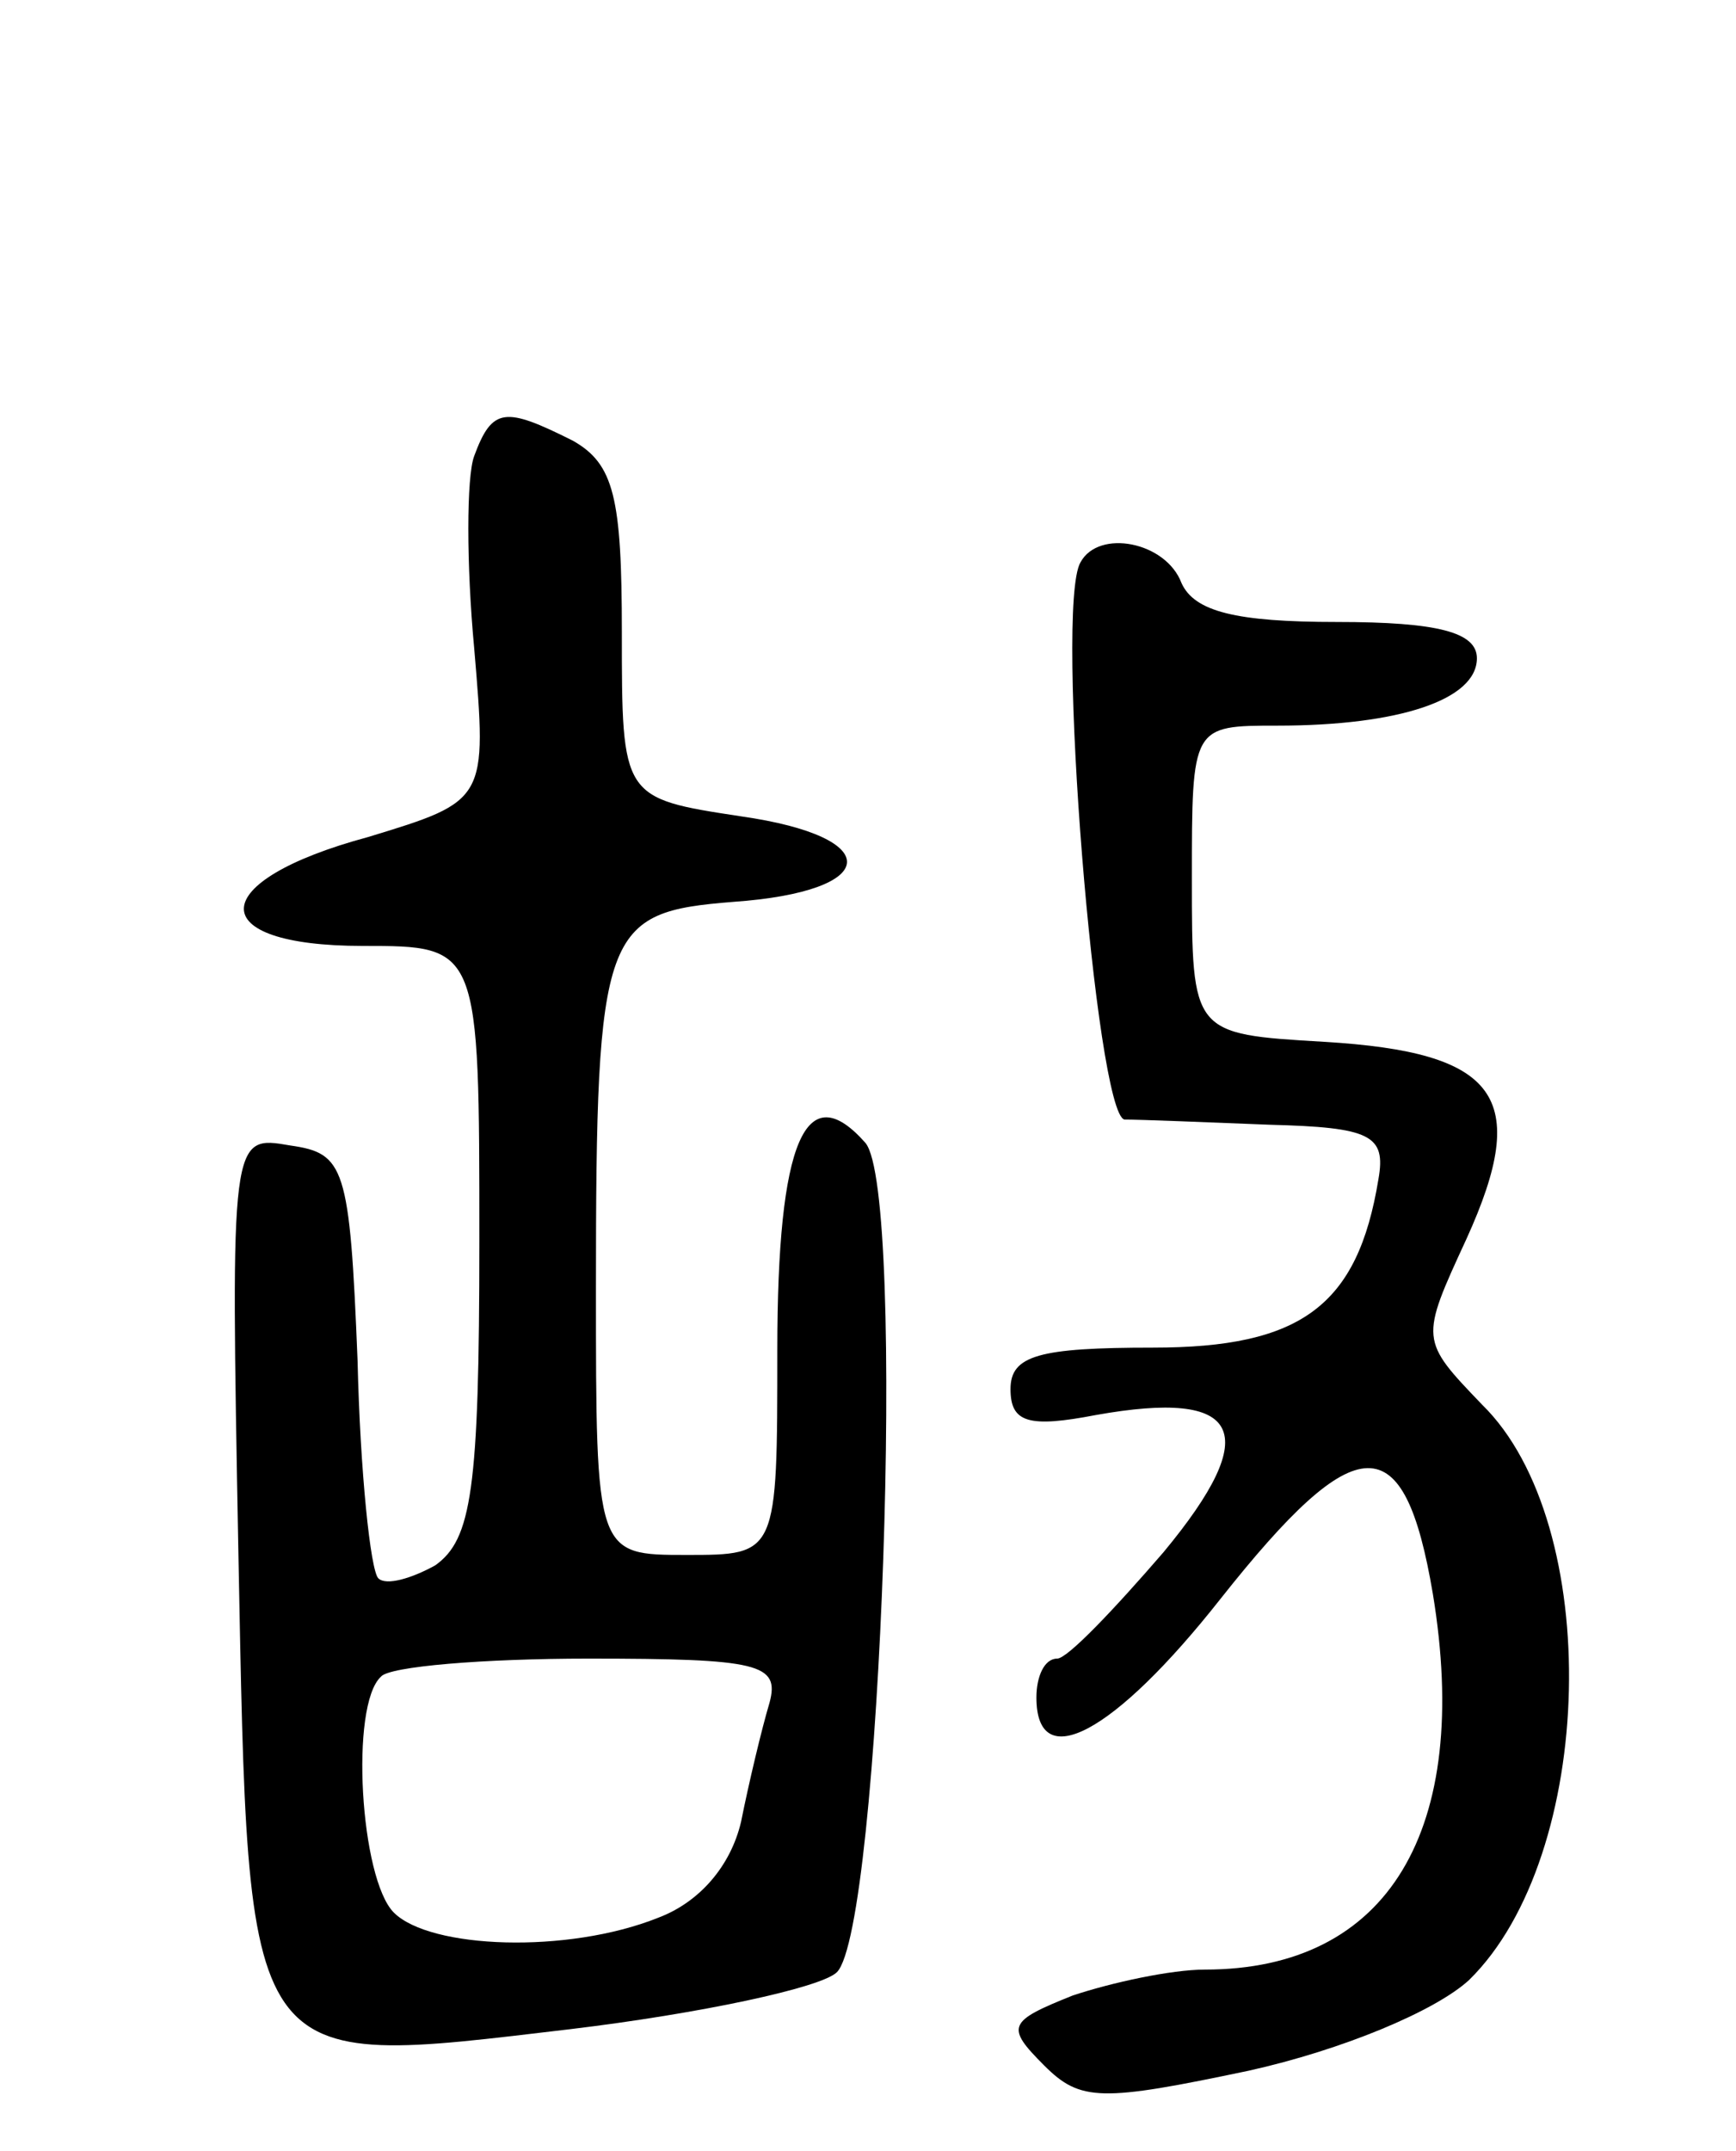 <svg version="1.0" xmlns="http://www.w3.org/2000/svg" width="67" height="83" viewBox="0 0 67 83" ><g transform="translate(0,83) scale(0.1,-0.1)" ><path d="M183 654 c-3 -8 -3 -42 0 -74 5 -59 5 -59 -41 -73 -63 -17 -64 -42 -2 -42 45 0 45 0 45 -114 0 -96 -3 -115 -17 -125 -9 -5 -19 -8 -22 -5 -3 3 -7 41 -8 84 -3 75 -5 80 -26 83 -23 4 -23 4 -20 -157 4 -203 1 -199 128 -184 50 6 97 16 103 22 17 17 27 301 11 320 -23 26 -34 1 -34 -80 0 -79 0 -79 -35 -79 -35 0 -35 0 -35 103 0 139 3 145 53 149 57 4 59 25 3 33 -46 7 -46 7 -46 71 0 52 -3 65 -19 74 -26 13 -31 13 -38 -6z m114 -481 c-3 -10 -8 -31 -11 -46 -4 -17 -16 -31 -32 -37 -35 -14 -88 -12 -102 2 -13 13 -17 80 -5 91 3 4 40 7 80 7 66 0 74 -2 70 -17z"/><path d="M417 613 c-10 -17 6 -213 17 -215 6 0 31 -1 56 -2 39 -1 45 -4 42 -21 -8 -49 -30 -65 -87 -65 -44 0 -55 -3 -55 -16 0 -13 7 -15 33 -10 56 10 65 -6 26 -53 -19 -22 -37 -41 -41 -41 -5 0 -8 -7 -8 -15 0 -30 30 -14 71 38 53 67 71 67 82 2 15 -91 -17 -145 -88 -145 -13 0 -36 -5 -51 -10 -25 -10 -26 -12 -11 -27 14 -14 22 -14 79 -2 36 8 72 23 85 35 49 48 52 176 5 222 -24 25 -24 25 -6 64 25 55 12 72 -55 76 -51 3 -51 3 -51 63 0 59 0 59 33 59 47 0 77 10 77 26 0 10 -15 14 -54 14 -39 0 -55 4 -60 15 -6 16 -32 21 -39 8z"/></g></svg> 
